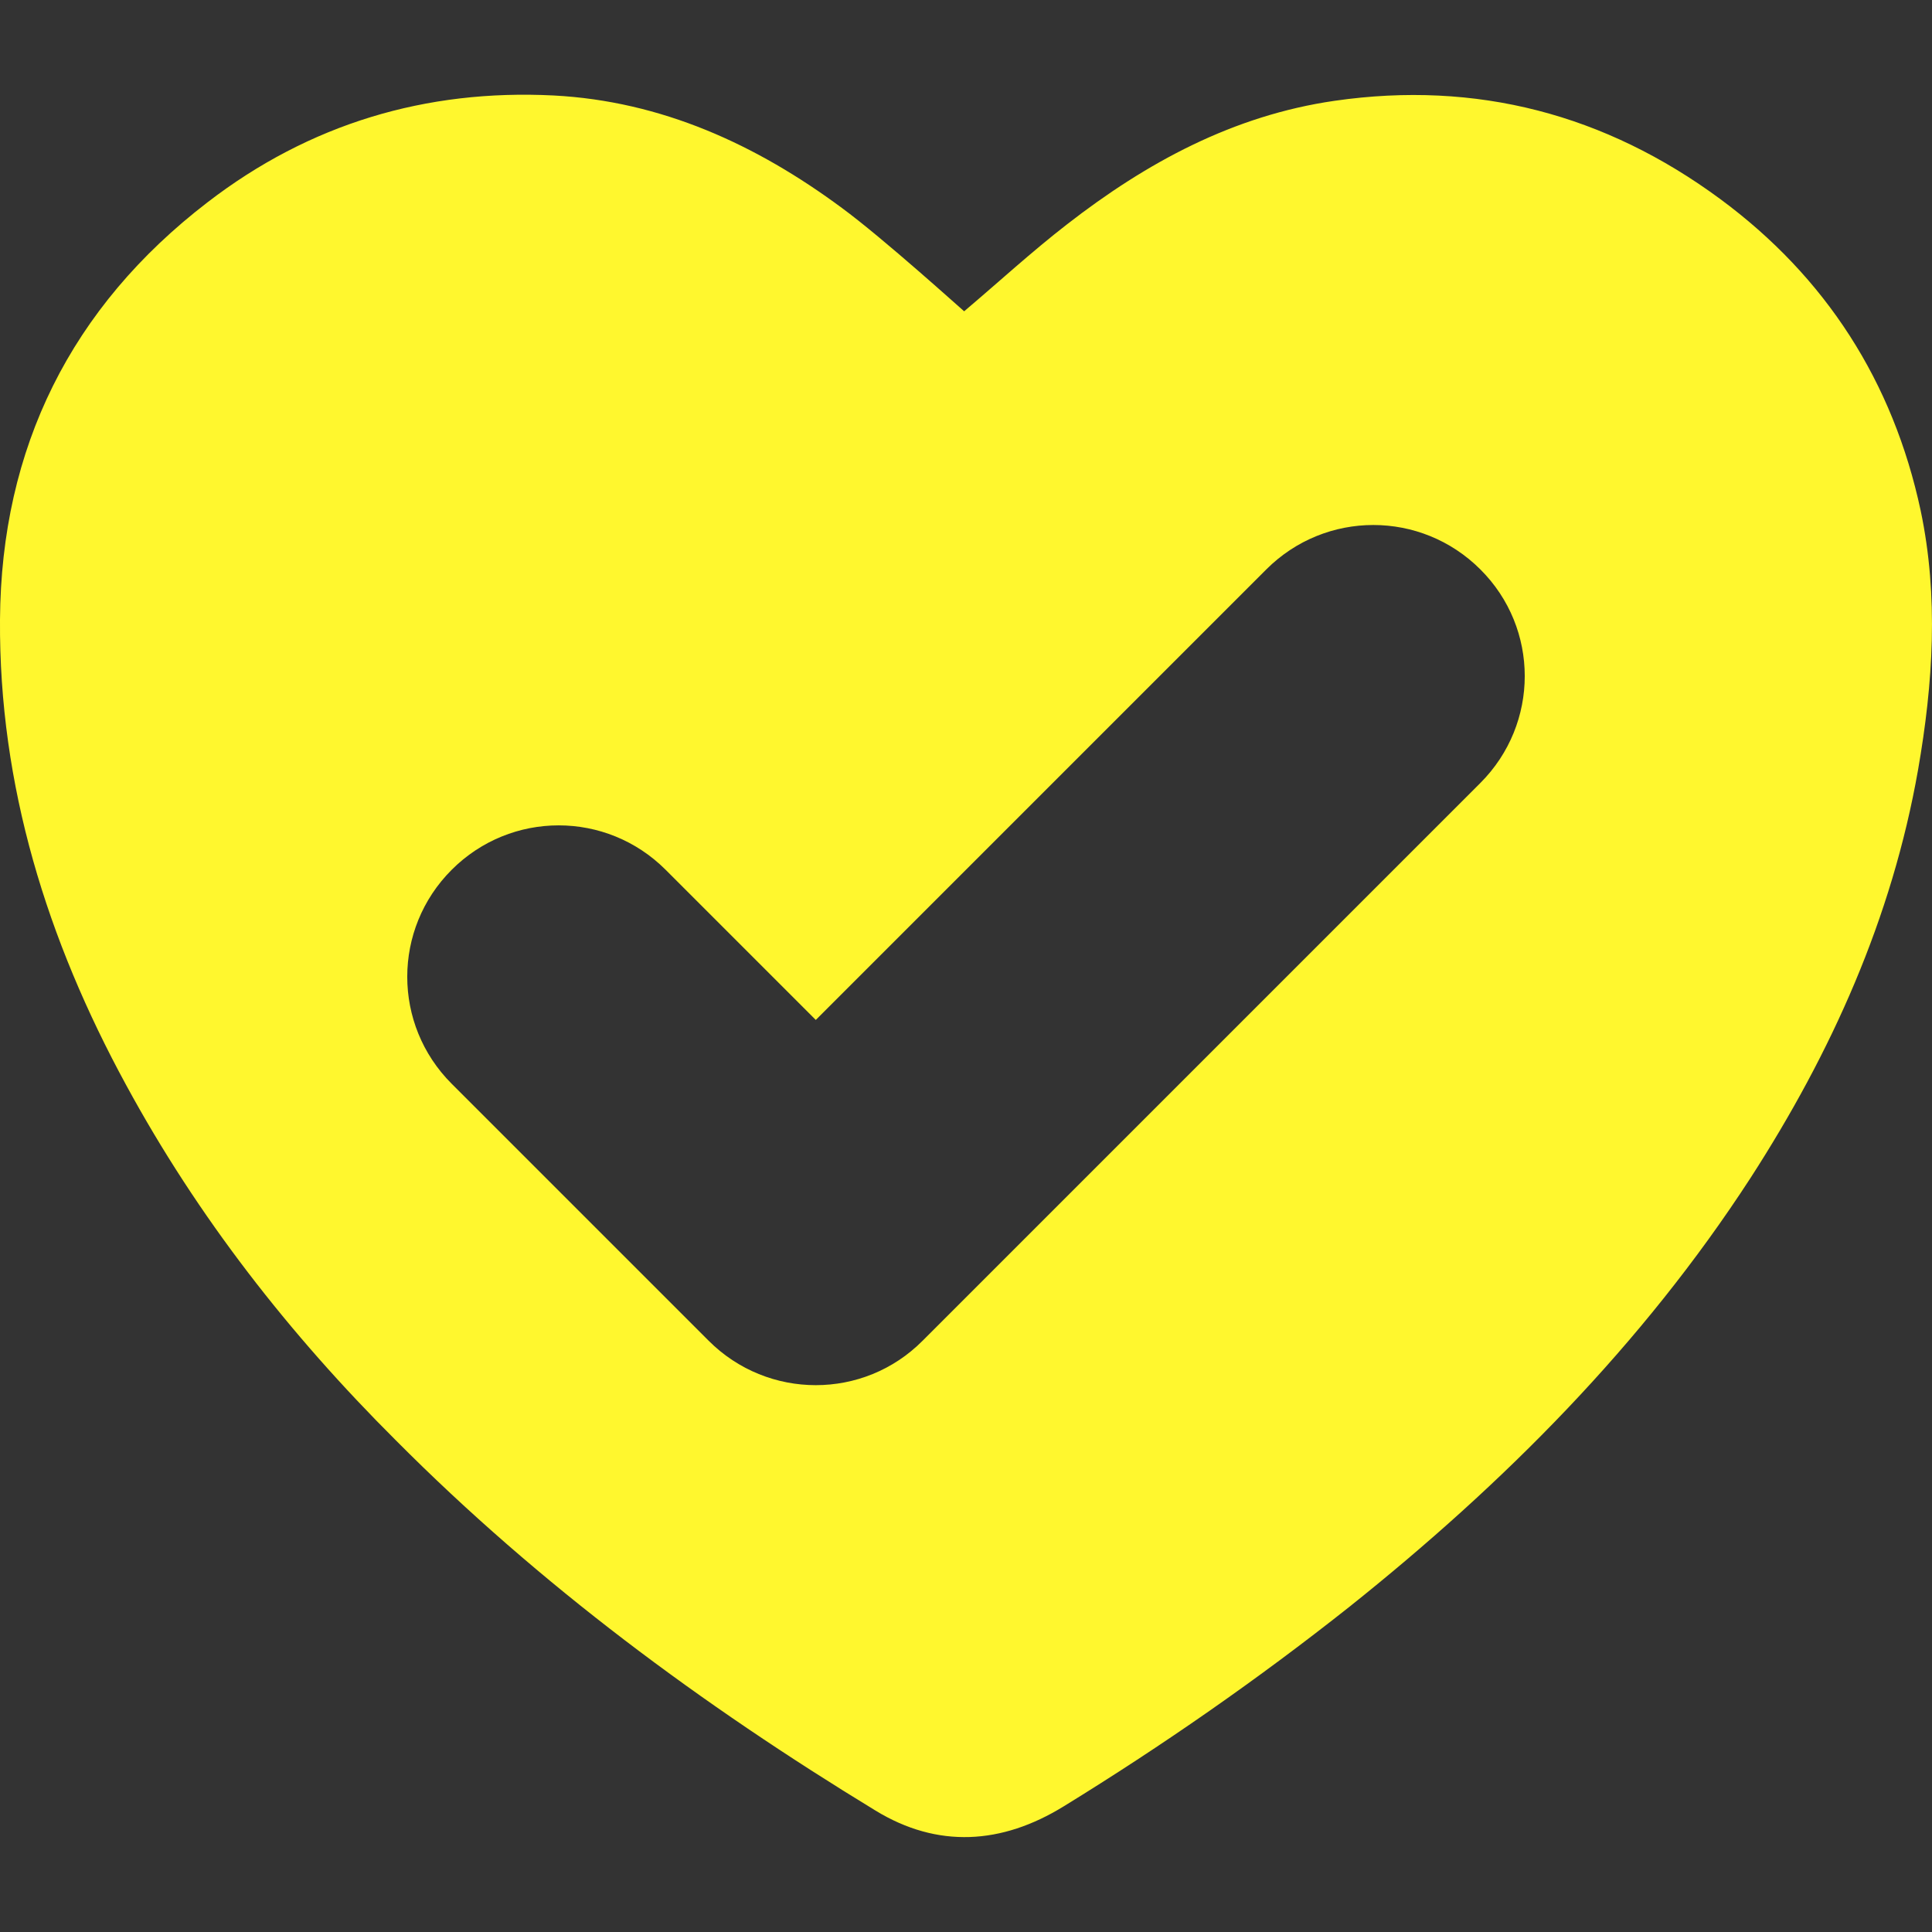 <?xml version="1.0" encoding="UTF-8"?>
<svg xmlns="http://www.w3.org/2000/svg" width="24" height="24" viewBox="0 0 24 24" fill="none">
  <rect x="0" y="0" width="24" height="24" fill="#333333" stroke="none"/>
  <g clip-path="url(#clip0_9381_478)">
    <path d="M23.859 6.342C23.517 4.744 22.683 3.441 21.366 2.47C19.941 1.42 18.342 0.998 16.58 1.252C15.319 1.434 14.241 2.02 13.252 2.789C12.816 3.127 12.408 3.502 11.977 3.867C11.958 3.853 10.969 2.958 10.458 2.583C9.394 1.795 8.217 1.256 6.877 1.186C5.292 1.106 3.844 1.538 2.578 2.513C0.881 3.816 0.014 5.564 -2.25614e-06 7.697C-0.014 9.759 0.586 11.677 1.566 13.477C2.456 15.117 3.595 16.575 4.917 17.892C6.703 19.688 8.719 21.178 10.875 22.491C11.648 22.964 12.445 22.913 13.214 22.439C14.442 21.684 15.628 20.859 16.758 19.964C18.68 18.431 20.4 16.706 21.745 14.634C22.753 13.073 23.503 11.405 23.827 9.562C24.014 8.489 24.084 7.411 23.859 6.342ZM18.389 9.727L11.461 16.655C10.73 17.391 9.539 17.391 8.803 16.655L5.611 13.463C4.875 12.727 4.875 11.541 5.611 10.805C6.347 10.069 7.533 10.069 8.269 10.805L10.134 12.67L15.731 7.073C16.467 6.338 17.653 6.338 18.389 7.073C19.125 7.805 19.125 8.991 18.389 9.727Z" fill="#FFF72E"></path>
  </g>
  <defs>
    <clipPath id="clip0_9381_478">
      <rect width="24" height="24" fill="white"></rect>
    </clipPath>
  </defs>
</svg>
